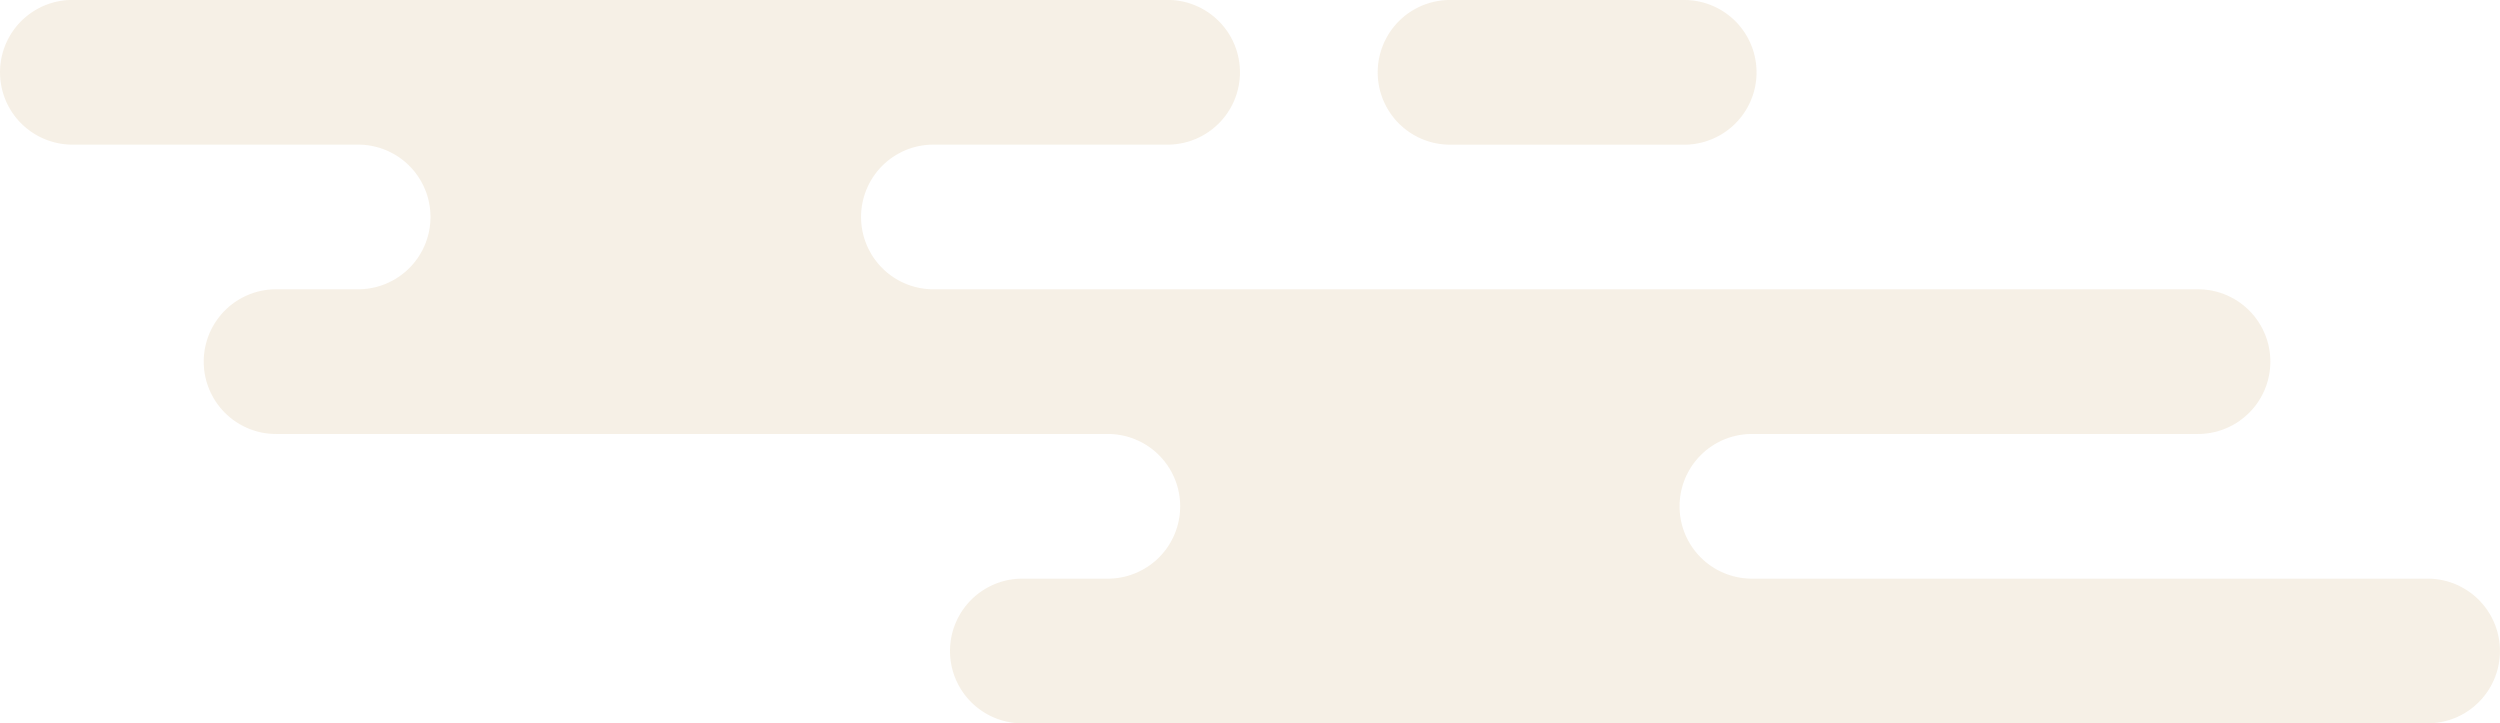 <svg xmlns="http://www.w3.org/2000/svg" xmlns:xlink="http://www.w3.org/1999/xlink" width="419.895" height="121.489" viewBox="0 0 419.895 121.489"><defs><clipPath id="a"><rect width="419.895" height="121.489" fill="#d3b480"/></clipPath></defs><g opacity="0.2"><g transform="translate(0 0)" clip-path="url(#a)"><path d="M64.159,24.3h39.328a12.148,12.148,0,1,0,0-24.3H64.159a12.148,12.148,0,0,0,0,24.3" transform="translate(179.388 0)" fill="#d3b480"/><path d="M407.736,97.189H294.246a12.15,12.15,0,0,1,0-24.3h74.927a12.15,12.15,0,0,0,0-24.3h-212.4a12.148,12.148,0,1,1,0-24.3h39.337a12.148,12.148,0,0,0,0-24.3H12.154a12.148,12.148,0,1,0,0,24.3h48a12.148,12.148,0,1,1,0,24.3H46.37a12.15,12.15,0,1,0,0,24.3h139.7a12.15,12.15,0,0,1,0,24.3H171.712a12.15,12.15,0,0,0,0,24.3H407.736a12.15,12.15,0,1,0,0-24.3" transform="translate(0 0)" fill="#d3b480"/></g></g></svg>